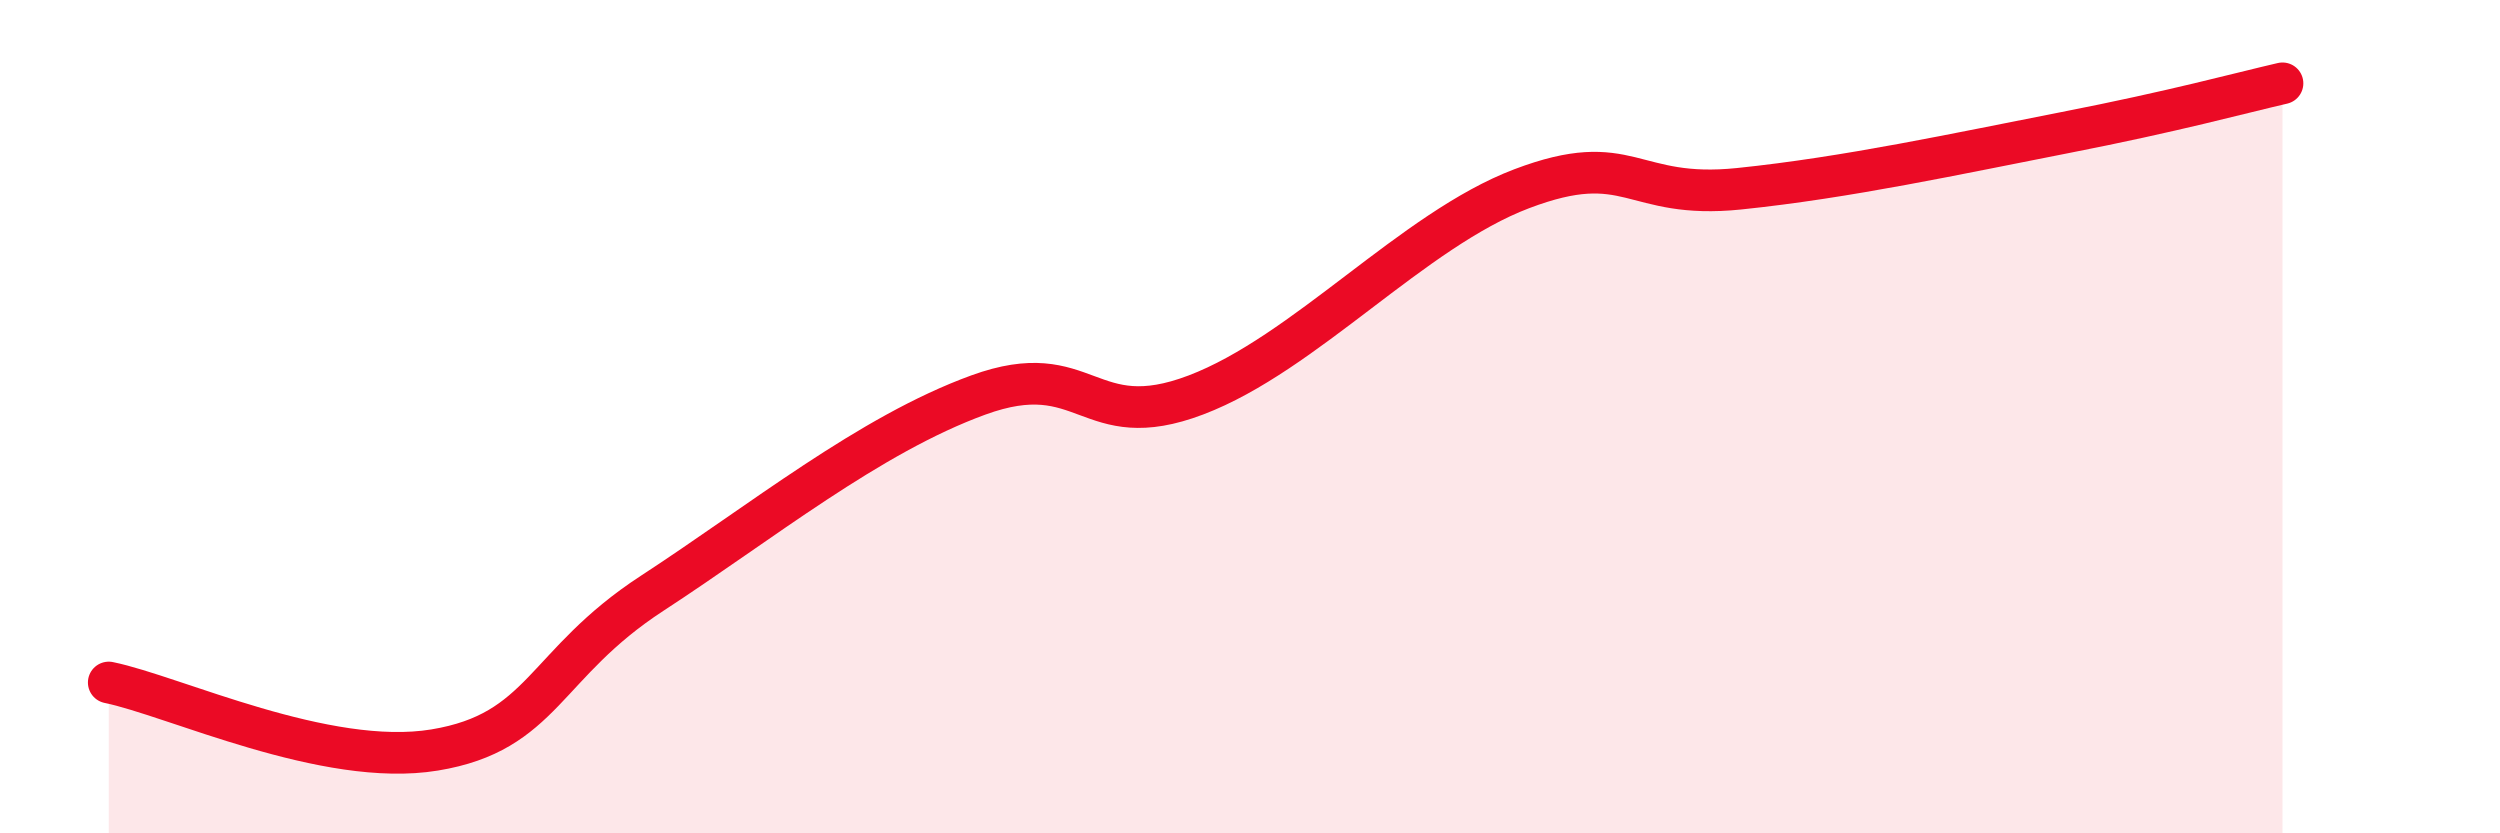 
    <svg width="60" height="20" viewBox="0 0 60 20" xmlns="http://www.w3.org/2000/svg">
      <path
        d="M 2.61,16.38 C 4.17,16.7 7.82,18.43 10.43,18 C 13.04,17.57 13.04,15.94 15.65,14.24 C 18.26,12.54 20.87,10.43 23.48,9.48 C 26.09,8.53 26.09,10.47 28.7,9.48 C 31.31,8.49 33.91,5.52 36.52,4.53 C 39.13,3.54 39.13,4.8 41.74,4.53 C 44.35,4.26 46.96,3.69 49.57,3.18 C 52.18,2.67 53.74,2.24 54.78,2L54.78 20L2.61 20Z"
        fill="#EB0A25"
        opacity="0.1"
        stroke-linecap="round"
        stroke-linejoin="round"
      />
      <path
        d="M 2.61,16.38 C 4.17,16.7 7.82,18.43 10.43,18 C 13.04,17.57 13.04,15.94 15.65,14.24 C 18.26,12.54 20.87,10.43 23.48,9.48 C 26.09,8.53 26.09,10.47 28.7,9.48 C 31.31,8.49 33.91,5.52 36.52,4.53 C 39.13,3.54 39.13,4.8 41.74,4.53 C 44.35,4.26 46.96,3.69 49.57,3.18 C 52.18,2.67 53.74,2.24 54.78,2"
        stroke="#EB0A25"
        stroke-width="1"
        fill="none"
        stroke-linecap="round"
        stroke-linejoin="round"
      />
    </svg>
  